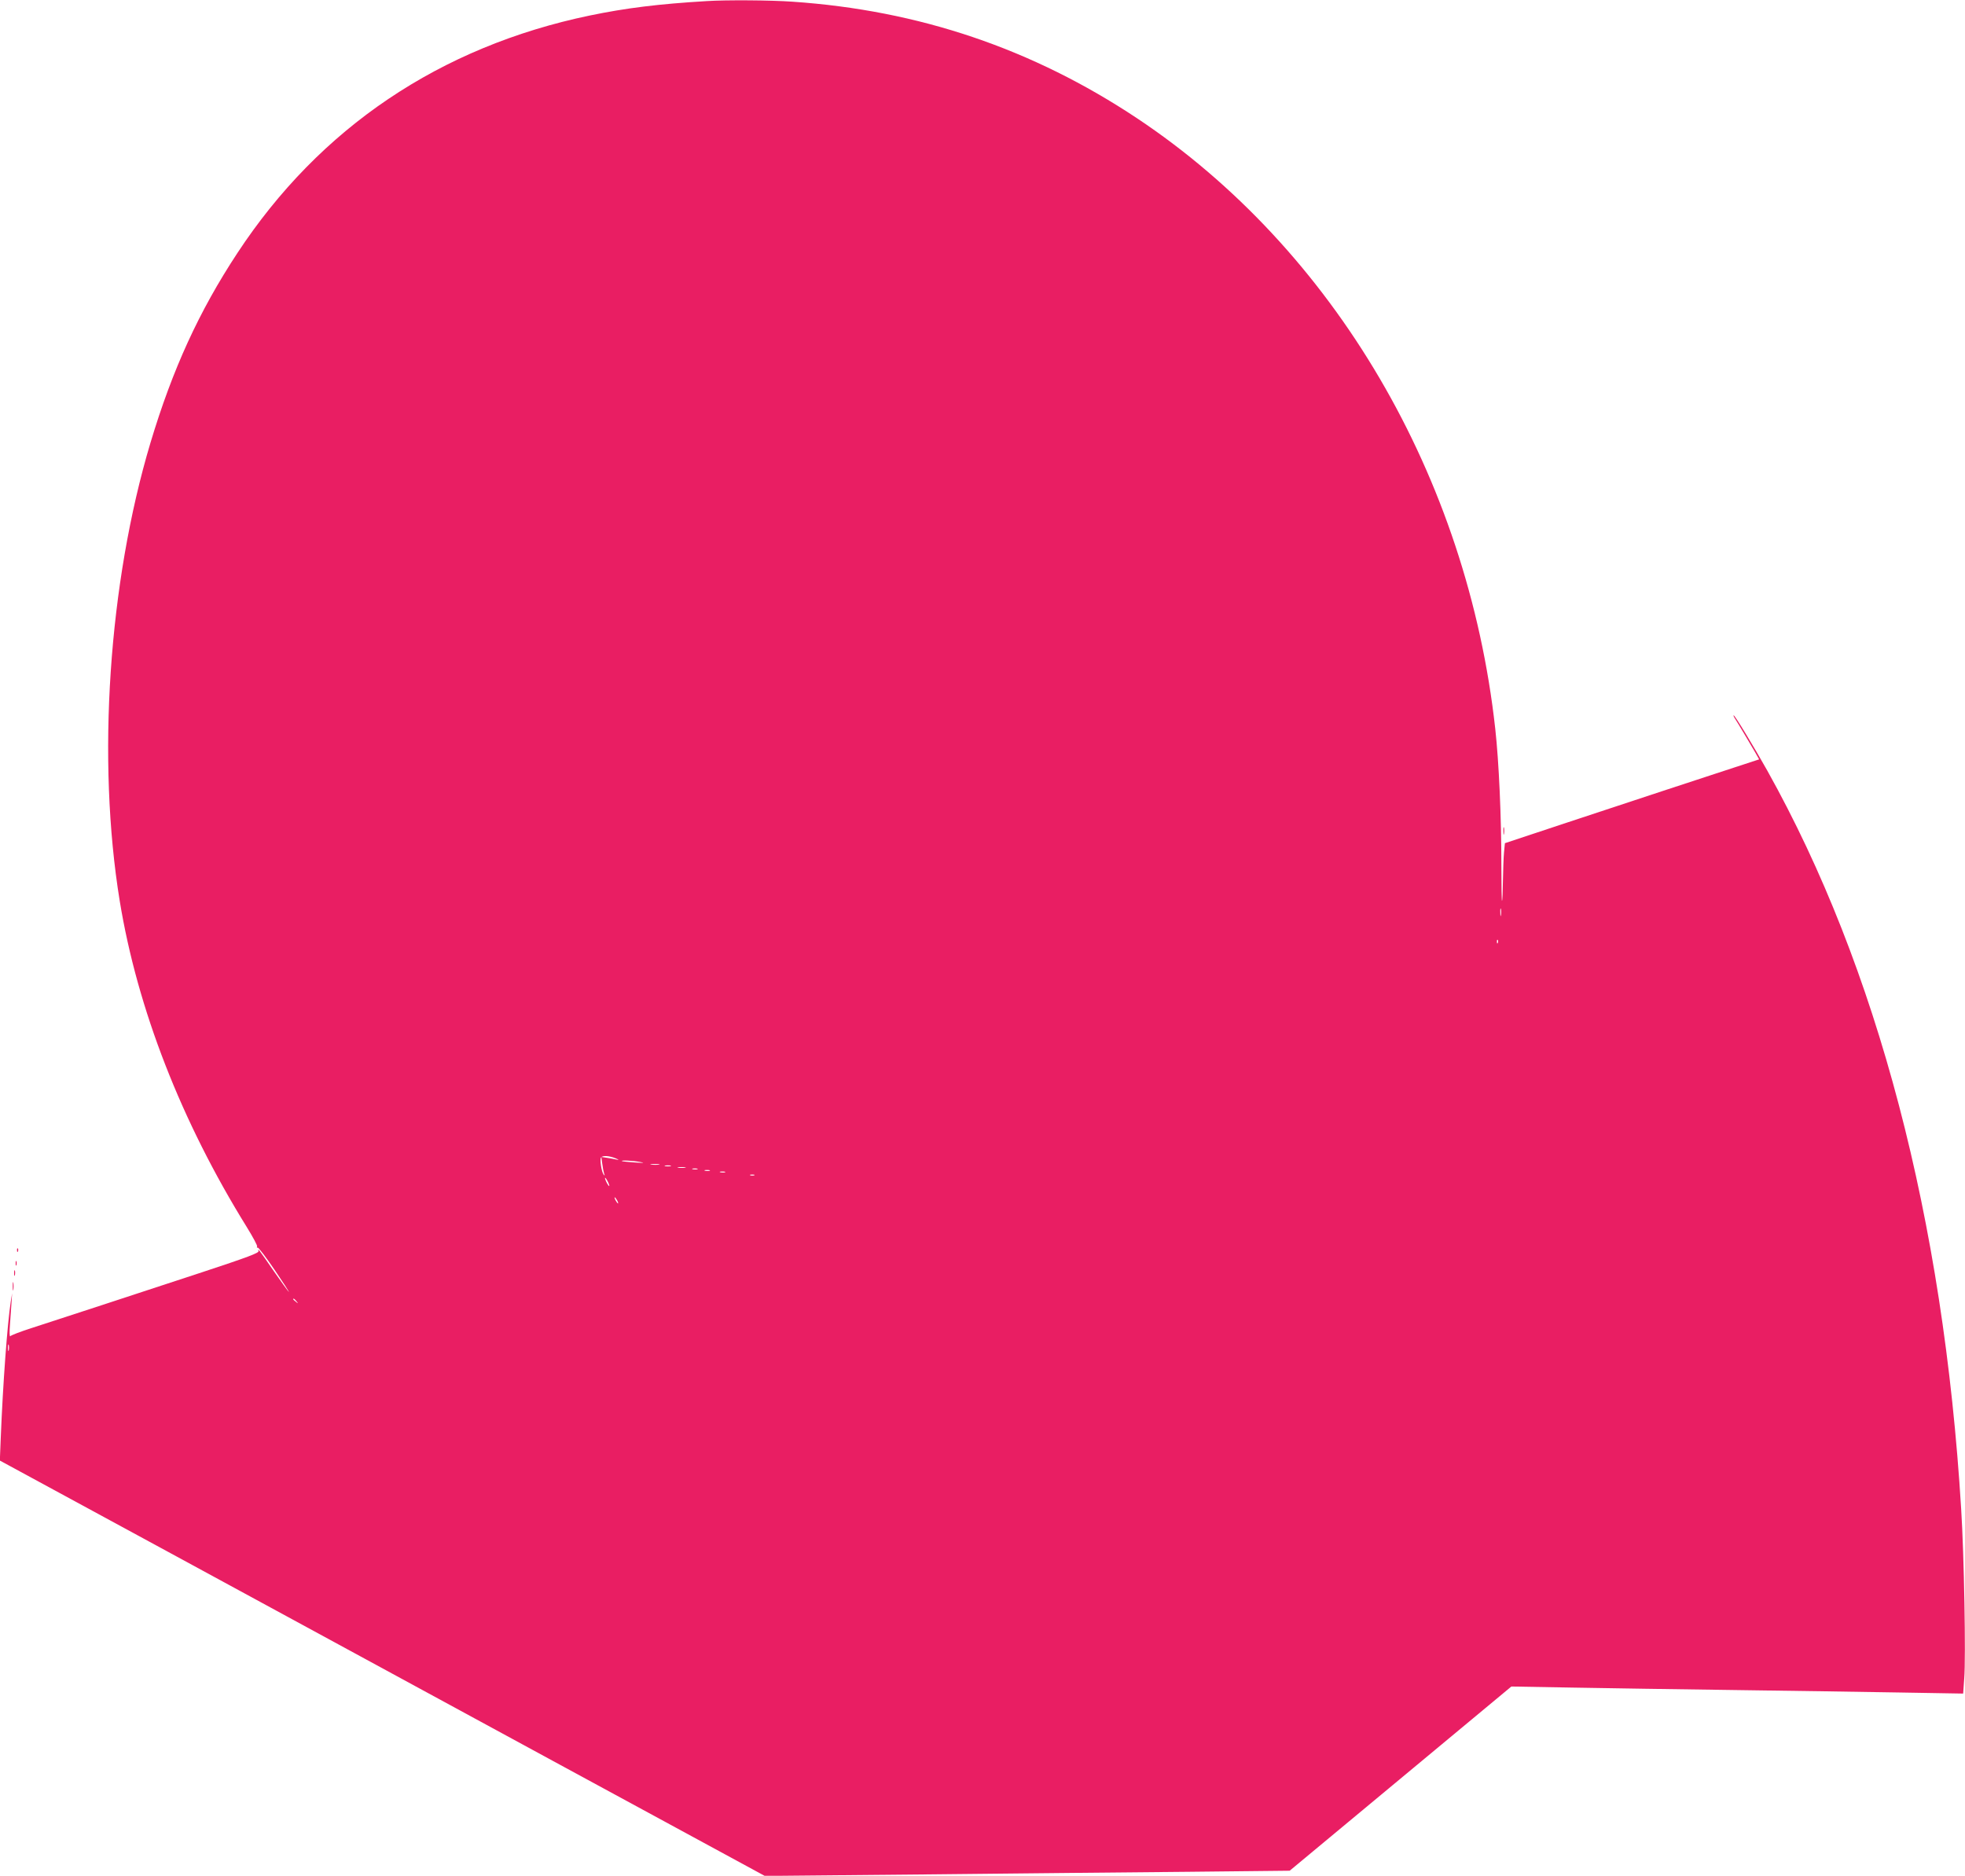 <?xml version="1.0" standalone="no"?>
<!DOCTYPE svg PUBLIC "-//W3C//DTD SVG 20010904//EN"
 "http://www.w3.org/TR/2001/REC-SVG-20010904/DTD/svg10.dtd">
<svg version="1.0" xmlns="http://www.w3.org/2000/svg"
 width="1280pt" height="1222pt" viewBox="0 0 1280 1222"
 preserveAspectRatio="xMidYMid meet">
<g transform="translate(0,1222) scale(0.1,-0.1)"
fill="#e91e63" stroke="none">
<path d="M4605 12213 c-317 -19 -526 -45 -763 -94 -975 -203 -1759 -731 -2296
-1548 -250 -380 -422 -756 -566 -1236 -273 -913 -350 -2065 -200 -2985 115
-702 401 -1436 827 -2123 40 -65 71 -122 68 -128 -4 -5 -2 -8 4 -7 5 2 55 -64
110 -145 55 -81 97 -146 92 -143 -4 3 -47 63 -96 133 -95 138 -109 157 -101
133 5 -12 -70 -40 -367 -138 -438 -144 -929 -305 -1112 -364 -72 -23 -134 -47
-138 -53 -5 -5 -6 28 -2 75 3 47 8 112 10 145 l4 60 -9 -55 c-22 -142 -51
-535 -65 -885 l-6 -150 1113 -604 c612 -333 1733 -942 2492 -1354 l1378 -748
1057 10 c581 6 1350 14 1709 17 l653 7 722 600 722 600 395 -7 c217 -4 694
-11 1060 -16 366 -5 850 -12 1076 -16 l412 -7 7 99 c11 136 -1 807 -20 1104
-115 1886 -546 3527 -1263 4810 -87 155 -211 360 -219 360 -3 0 1 -10 9 -22
19 -29 96 -159 131 -219 l26 -46 -162 -53 c-239 -78 -640 -210 -1093 -360
l-401 -133 -6 -61 c-3 -33 -6 -117 -7 -186 -1 -69 -3 -127 -6 -129 -2 -2 -4
101 -4 230 0 316 -16 676 -40 892 -181 1641 -1051 3123 -2334 3977 -680 452
-1420 703 -2244 759 -139 10 -430 12 -557 4z m5172 -5955 c-2 -13 -4 -5 -4 17
-1 22 1 32 4 23 2 -10 2 -28 0 -40z m-20 -180 c-3 -8 -6 -5 -6 6 -1 11 2 17 5
13 3 -3 4 -12 1 -19z m-5747 -1404 c20 -8 24 -12 10 -9 -14 3 -43 9 -64 12
l-39 6 6 -44 c3 -25 9 -54 12 -64 6 -16 5 -17 -4 -5 -13 19 -25 95 -16 109 9
15 53 12 95 -5z m160 -24 c34 -6 25 -7 -35 -3 -44 3 -82 7 -84 9 -8 7 73 3
119 -6z m123 -17 c-13 -2 -35 -2 -50 0 -16 2 -5 4 22 4 28 0 40 -2 28 -4z m75
-10 c-10 -2 -26 -2 -35 0 -10 3 -2 5 17 5 19 0 27 -2 18 -5z m95 -10 c-13 -2
-33 -2 -45 0 -13 2 -3 4 22 4 25 0 35 -2 23 -4z m80 -10 c-7 -2 -21 -2 -30 0
-10 3 -4 5 12 5 17 0 24 -2 18 -5z m80 -10 c-7 -2 -21 -2 -30 0 -10 3 -4 5 12
5 17 0 24 -2 18 -5z m100 -10 c-7 -2 -21 -2 -30 0 -10 3 -4 5 12 5 17 0 24 -2
18 -5z m190 -20 c-7 -2 -19 -2 -25 0 -7 3 -2 5 12 5 14 0 19 -2 13 -5z m-944
-68 c0 -5 -6 1 -14 15 -8 14 -14 30 -14 35 0 6 6 -1 14 -15 8 -14 14 -29 14
-35z m51 -95 c6 -11 8 -20 6 -20 -3 0 -10 9 -16 20 -6 11 -8 20 -6 20 3 0 10
-9 16 -20z m-2089 -657 c13 -16 12 -17 -3 -4 -10 7 -18 15 -18 17 0 8 8 3 21
-13z m-1874 -320 c-3 -10 -5 -2 -5 17 0 19 2 27 5 18 2 -10 2 -26 0 -35z"/>
<path d="M9793 6805 c0 -22 2 -30 4 -17 2 12 2 30 0 40 -3 9 -5 -1 -4 -23z"/>
<path d="M111 4074 c0 -11 3 -14 6 -6 3 7 2 16 -1 19 -3 4 -6 -2 -5 -13z"/>
<path d="M102 3990 c0 -14 2 -19 5 -12 2 6 2 18 0 25 -3 6 -5 1 -5 -13z"/>
<path d="M92 3925 c0 -16 2 -22 5 -12 2 9 2 23 0 30 -3 6 -5 -1 -5 -18z"/>
<path d="M83 3840 c0 -25 2 -35 4 -22 2 12 2 32 0 45 -2 12 -4 2 -4 -23z"/>
</g>
</svg>
